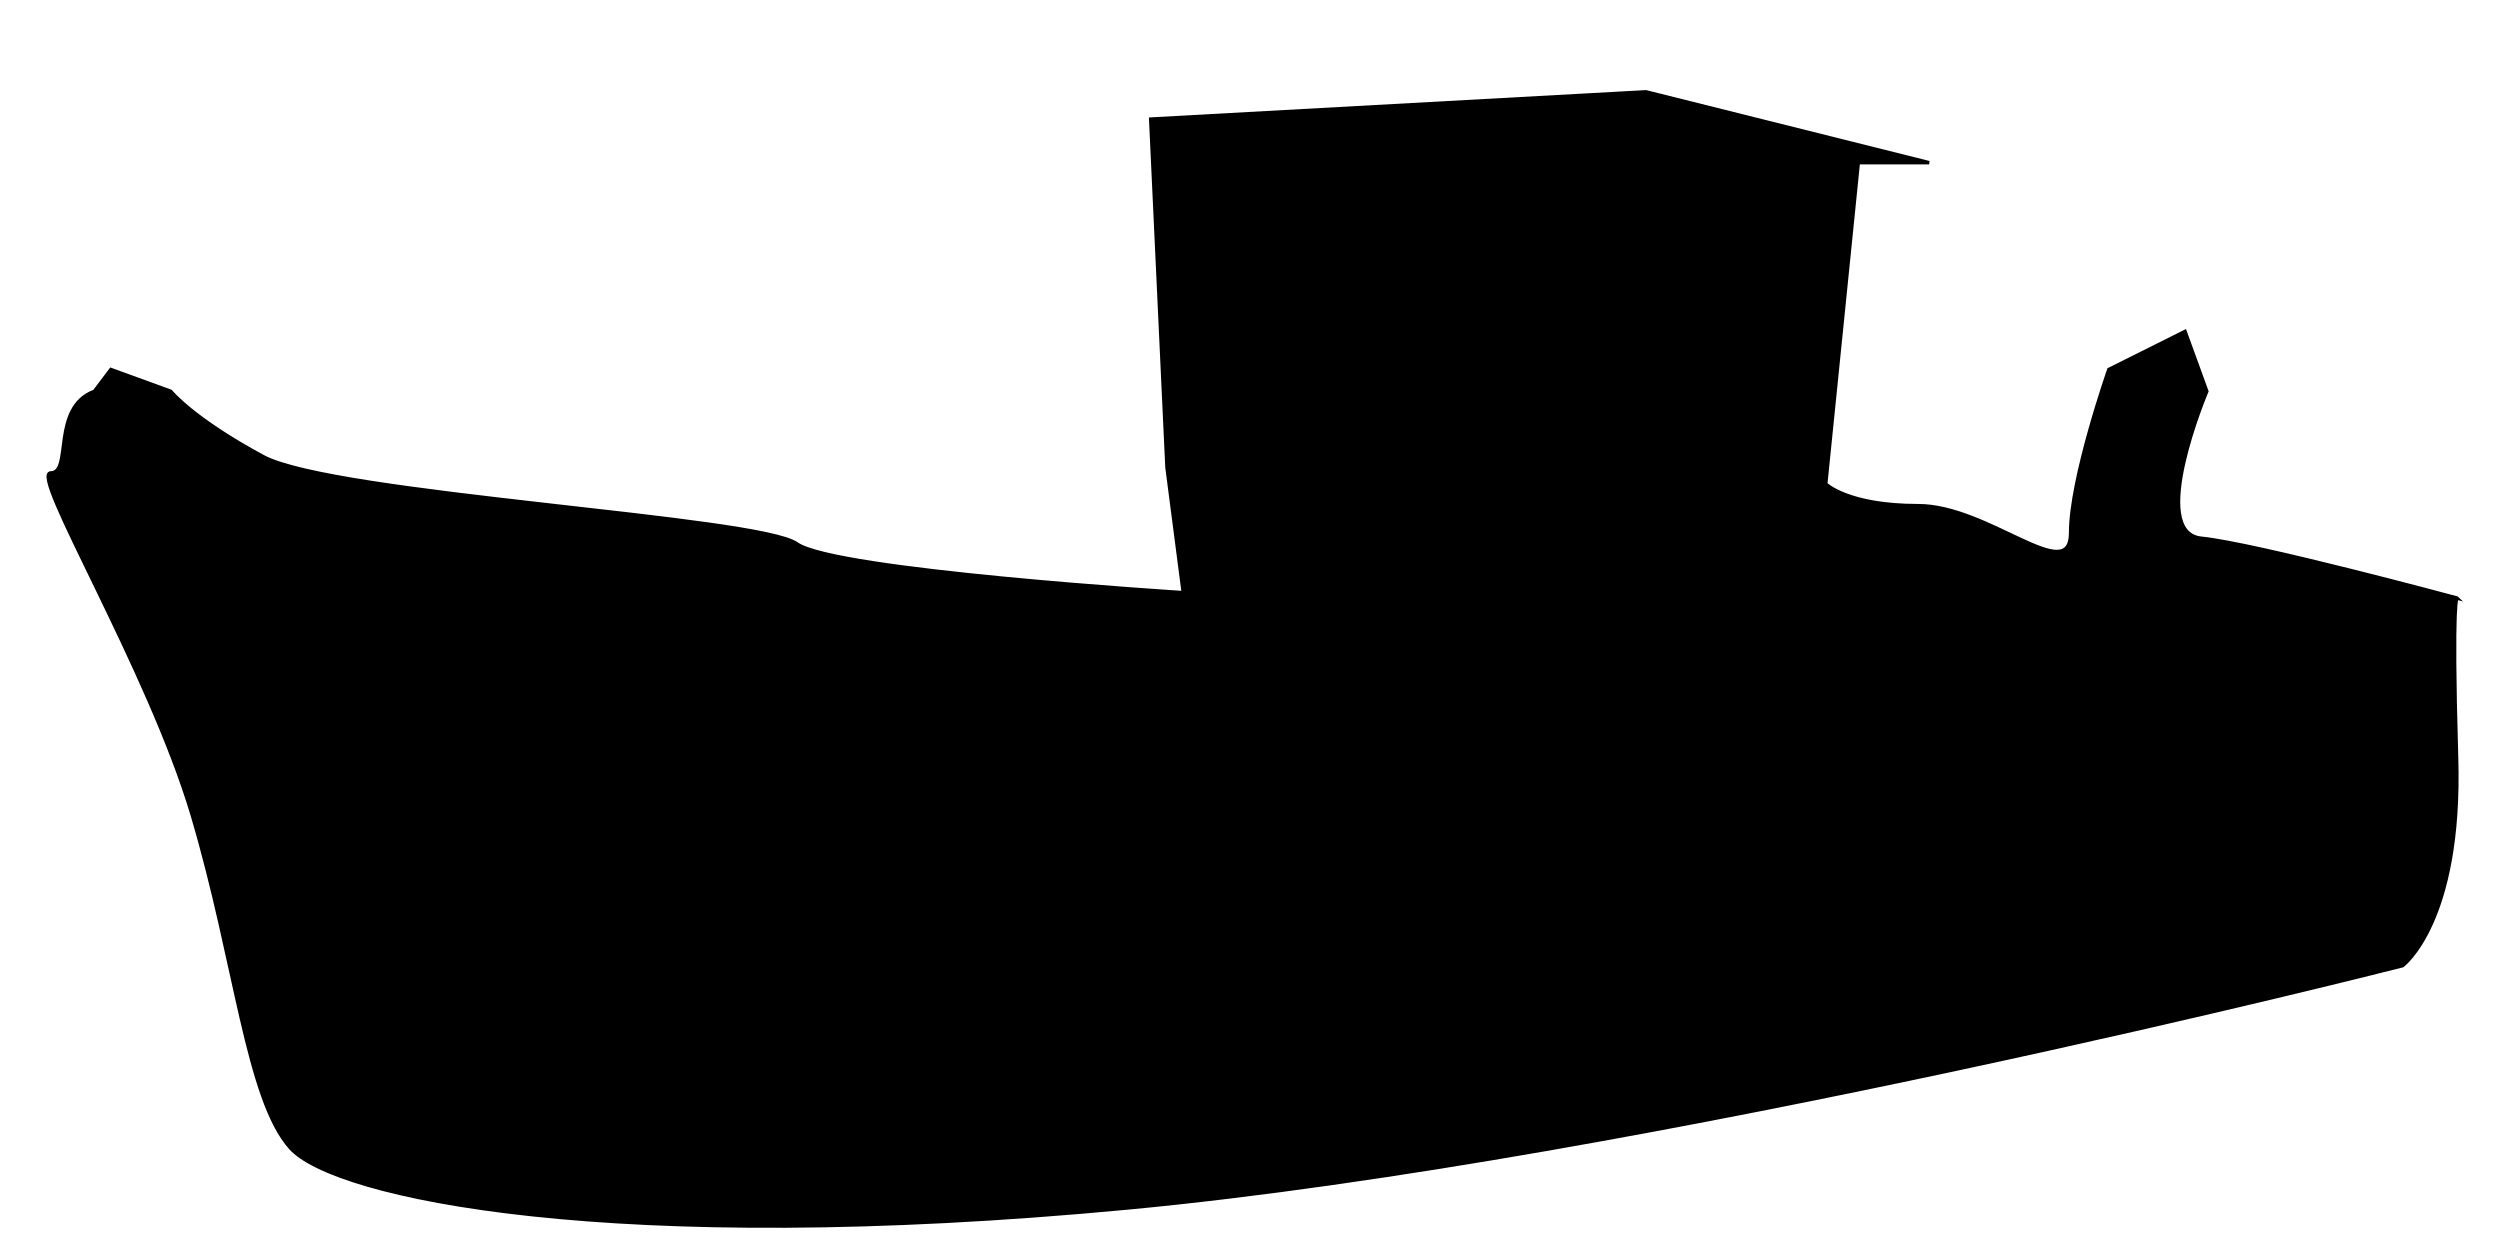 <?xml version="1.0" encoding="UTF-8" standalone="no"?>
<svg
   xmlns:dc="http://purl.org/dc/elements/1.1/"
   xmlns:cc="http://creativecommons.org/ns#"
   xmlns:rdf="http://www.w3.org/1999/02/22-rdf-syntax-ns#"
   xmlns:svg="http://www.w3.org/2000/svg"
   xmlns="http://www.w3.org/2000/svg"
   xmlns:sodipodi="http://sodipodi.sourceforge.net/DTD/sodipodi-0.dtd"
   xmlns:inkscape="http://www.inkscape.org/namespaces/inkscape"
   sodipodi:docname="petit_bateau.svg"
   inkscape:version="1.0 (4035a4fb49, 2020-05-01)"
   id="svg208"
   version="1.1"
   viewBox="0 0 22 11"
   height="11mm"
   width="22mm">
  <defs
     id="defs202" />
  <sodipodi:namedview
     inkscape:window-maximized="0"
     inkscape:window-y="0"
     inkscape:window-x="182"
     inkscape:window-height="1040"
     inkscape:window-width="1274"
     showgrid="false"
     inkscape:document-rotation="0"
     inkscape:current-layer="layer1"
     inkscape:document-units="mm"
     inkscape:cy="32.911951"
     inkscape:cx="-48.650305"
     inkscape:zoom="1.979899"
     inkscape:pageshadow="2"
     inkscape:pageopacity="0.0"
     borderopacity="1.0"
     bordercolor="#666666"
     pagecolor="#ffffff"
     id="base" />
  <g
     id="layer1"
     inkscape:groupmode="layer"
     inkscape:label="Layer 1">
    <g
       id="g4013"
       transform="matrix(0.353,0,0,-0.353,-7.604,-253.687)">
      <path
         d="m 23.895,-728.414 c -1.086,-0.406 -0.543,-2.035 -1.086,-2.035 -0.543,0 2.445,-4.887 3.531,-8.551 1.086,-3.664 1.355,-7.059 2.441,-8.277 1.086,-1.223 8.008,-2.715 20.903,-1.493 12.89,1.219 31.75,6.036 31.75,6.036 0,0 1.472,1.082 1.347,5.191 -0.121,4.109 0.016,3.973 0.016,3.973 0,0 -5.02,1.355 -6.379,1.492 -1.355,0.137 0.137,3.664 0.137,3.664 l -0.543,1.492 -1.899,-0.949 c 0,0 -0.953,-2.715 -0.953,-4.07 0,-1.36 -2.035,0.675 -3.801,0.675 -1.761,0 -2.304,0.543 -2.304,0.543 l 0.812,8.008 h 1.766 l -7.059,1.766 -12.347,-0.68 0.406,-8.684 0.406,-3.121 c 0,0 -8.687,0.543 -9.637,1.219 -0.949,0.68 -11.535,1.223 -13.3,2.172 -1.762,0.949 -2.305,1.629 -2.305,1.629 l -1.492,0.543 z"
         style="fill:#000000;fill-opacity:1;fill-rule:nonzero;stroke:#000000;stroke-width:0.086;stroke-linecap:butt;stroke-linejoin:miter;stroke-miterlimit:4;stroke-dasharray:none;stroke-opacity:1"
         id="path4015"
         inkscape:connector-curvature="0" />
    </g>
  </g>
</svg>
